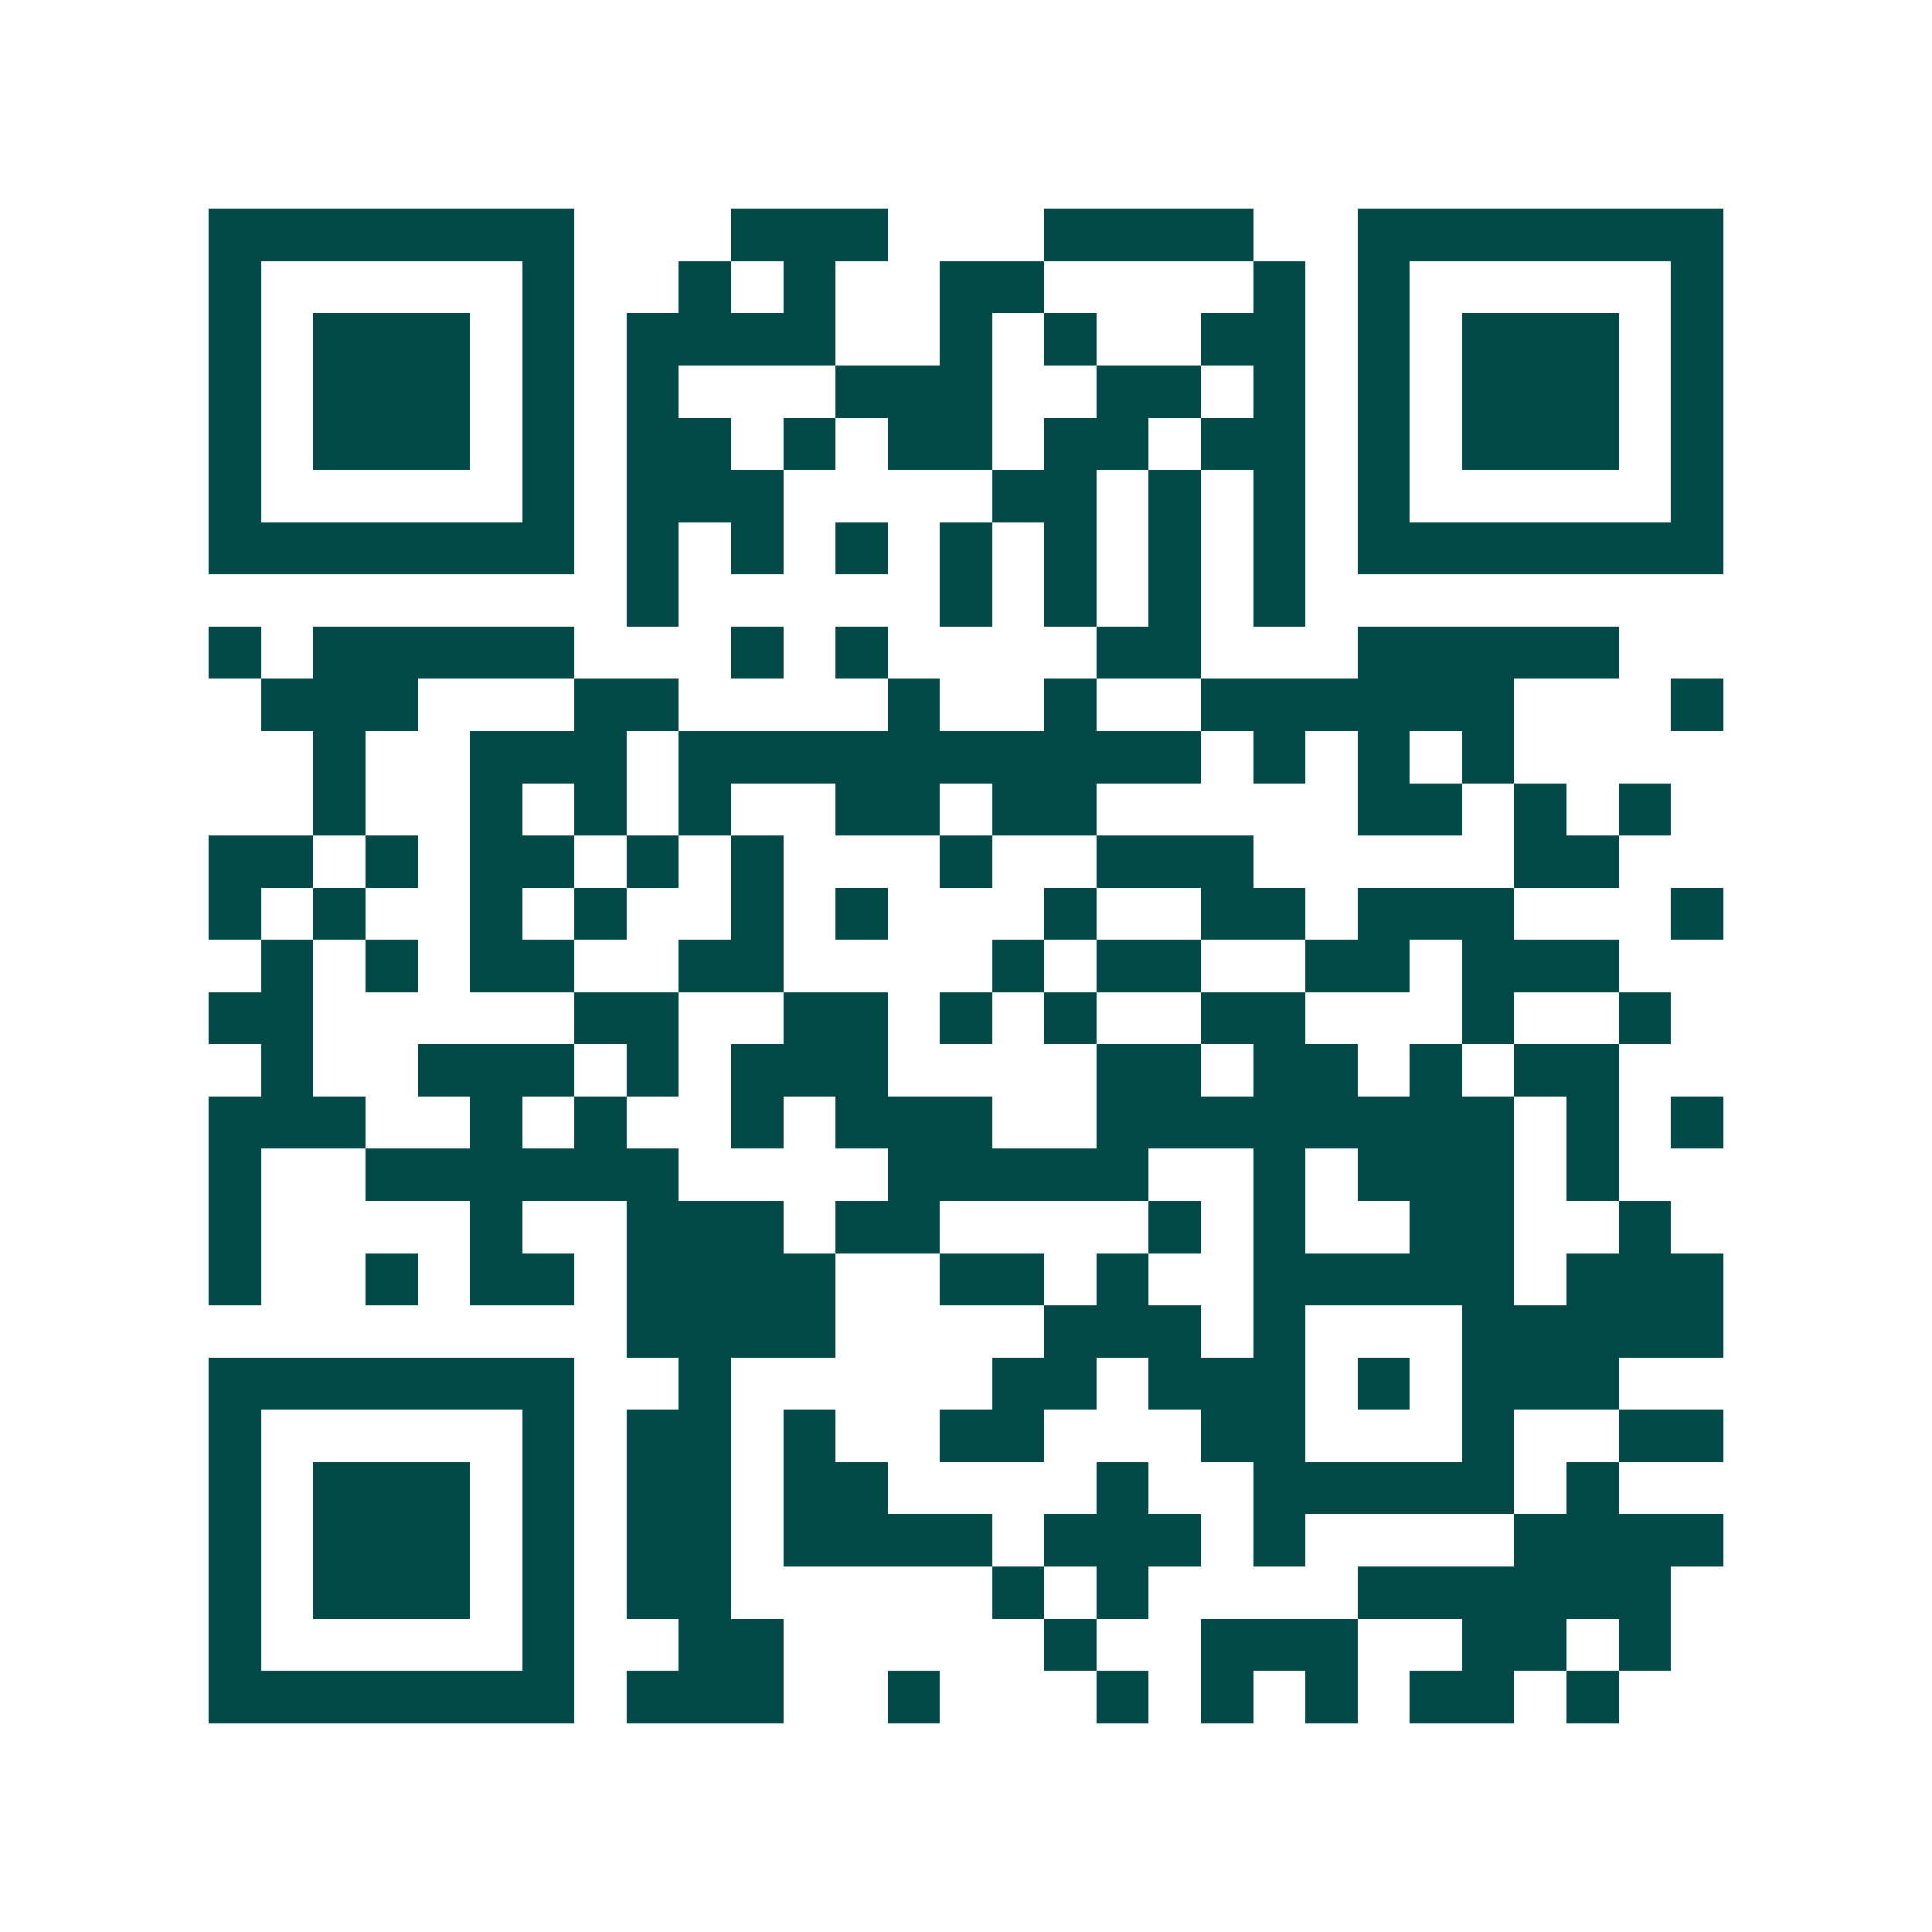 <svg xmlns="http://www.w3.org/2000/svg" width="200" height="200" viewBox="0 0 37 37" shape-rendering="crispEdges"><path fill="#ffffff" d="M0 0h37v37H0z"/><path stroke="#014847" d="M4 4.5h7m3 0h3m3 0h4m2 0h7M4 5.5h1m5 0h1m2 0h1m1 0h1m2 0h2m4 0h1m1 0h1m5 0h1M4 6.5h1m1 0h3m1 0h1m1 0h4m2 0h1m1 0h1m2 0h2m1 0h1m1 0h3m1 0h1M4 7.5h1m1 0h3m1 0h1m1 0h1m3 0h3m2 0h2m1 0h1m1 0h1m1 0h3m1 0h1M4 8.5h1m1 0h3m1 0h1m1 0h2m1 0h1m1 0h2m1 0h2m1 0h2m1 0h1m1 0h3m1 0h1M4 9.5h1m5 0h1m1 0h3m4 0h2m1 0h1m1 0h1m1 0h1m5 0h1M4 10.5h7m1 0h1m1 0h1m1 0h1m1 0h1m1 0h1m1 0h1m1 0h1m1 0h7M12 11.5h1m5 0h1m1 0h1m1 0h1m1 0h1M4 12.5h1m1 0h5m3 0h1m1 0h1m4 0h2m3 0h5M5 13.5h3m3 0h2m4 0h1m2 0h1m2 0h6m3 0h1M6 14.5h1m2 0h3m1 0h10m1 0h1m1 0h1m1 0h1M6 15.5h1m2 0h1m1 0h1m1 0h1m2 0h2m1 0h2m5 0h2m1 0h1m1 0h1M4 16.5h2m1 0h1m1 0h2m1 0h1m1 0h1m3 0h1m2 0h3m5 0h2M4 17.5h1m1 0h1m2 0h1m1 0h1m2 0h1m1 0h1m3 0h1m2 0h2m1 0h3m3 0h1M5 18.5h1m1 0h1m1 0h2m2 0h2m4 0h1m1 0h2m2 0h2m1 0h3M4 19.5h2m5 0h2m2 0h2m1 0h1m1 0h1m2 0h2m3 0h1m2 0h1M5 20.5h1m2 0h3m1 0h1m1 0h3m4 0h2m1 0h2m1 0h1m1 0h2M4 21.5h3m2 0h1m1 0h1m2 0h1m1 0h3m2 0h8m1 0h1m1 0h1M4 22.5h1m2 0h6m4 0h5m2 0h1m1 0h3m1 0h1M4 23.5h1m4 0h1m2 0h3m1 0h2m4 0h1m1 0h1m2 0h2m2 0h1M4 24.5h1m2 0h1m1 0h2m1 0h4m2 0h2m1 0h1m2 0h5m1 0h3M12 25.5h4m4 0h3m1 0h1m3 0h5M4 26.5h7m2 0h1m5 0h2m1 0h3m1 0h1m1 0h3M4 27.5h1m5 0h1m1 0h2m1 0h1m2 0h2m3 0h2m3 0h1m2 0h2M4 28.5h1m1 0h3m1 0h1m1 0h2m1 0h2m4 0h1m2 0h5m1 0h1M4 29.5h1m1 0h3m1 0h1m1 0h2m1 0h4m1 0h3m1 0h1m4 0h4M4 30.5h1m1 0h3m1 0h1m1 0h2m5 0h1m1 0h1m4 0h6M4 31.5h1m5 0h1m2 0h2m5 0h1m2 0h3m2 0h2m1 0h1M4 32.5h7m1 0h3m2 0h1m3 0h1m1 0h1m1 0h1m1 0h2m1 0h1"/></svg>
